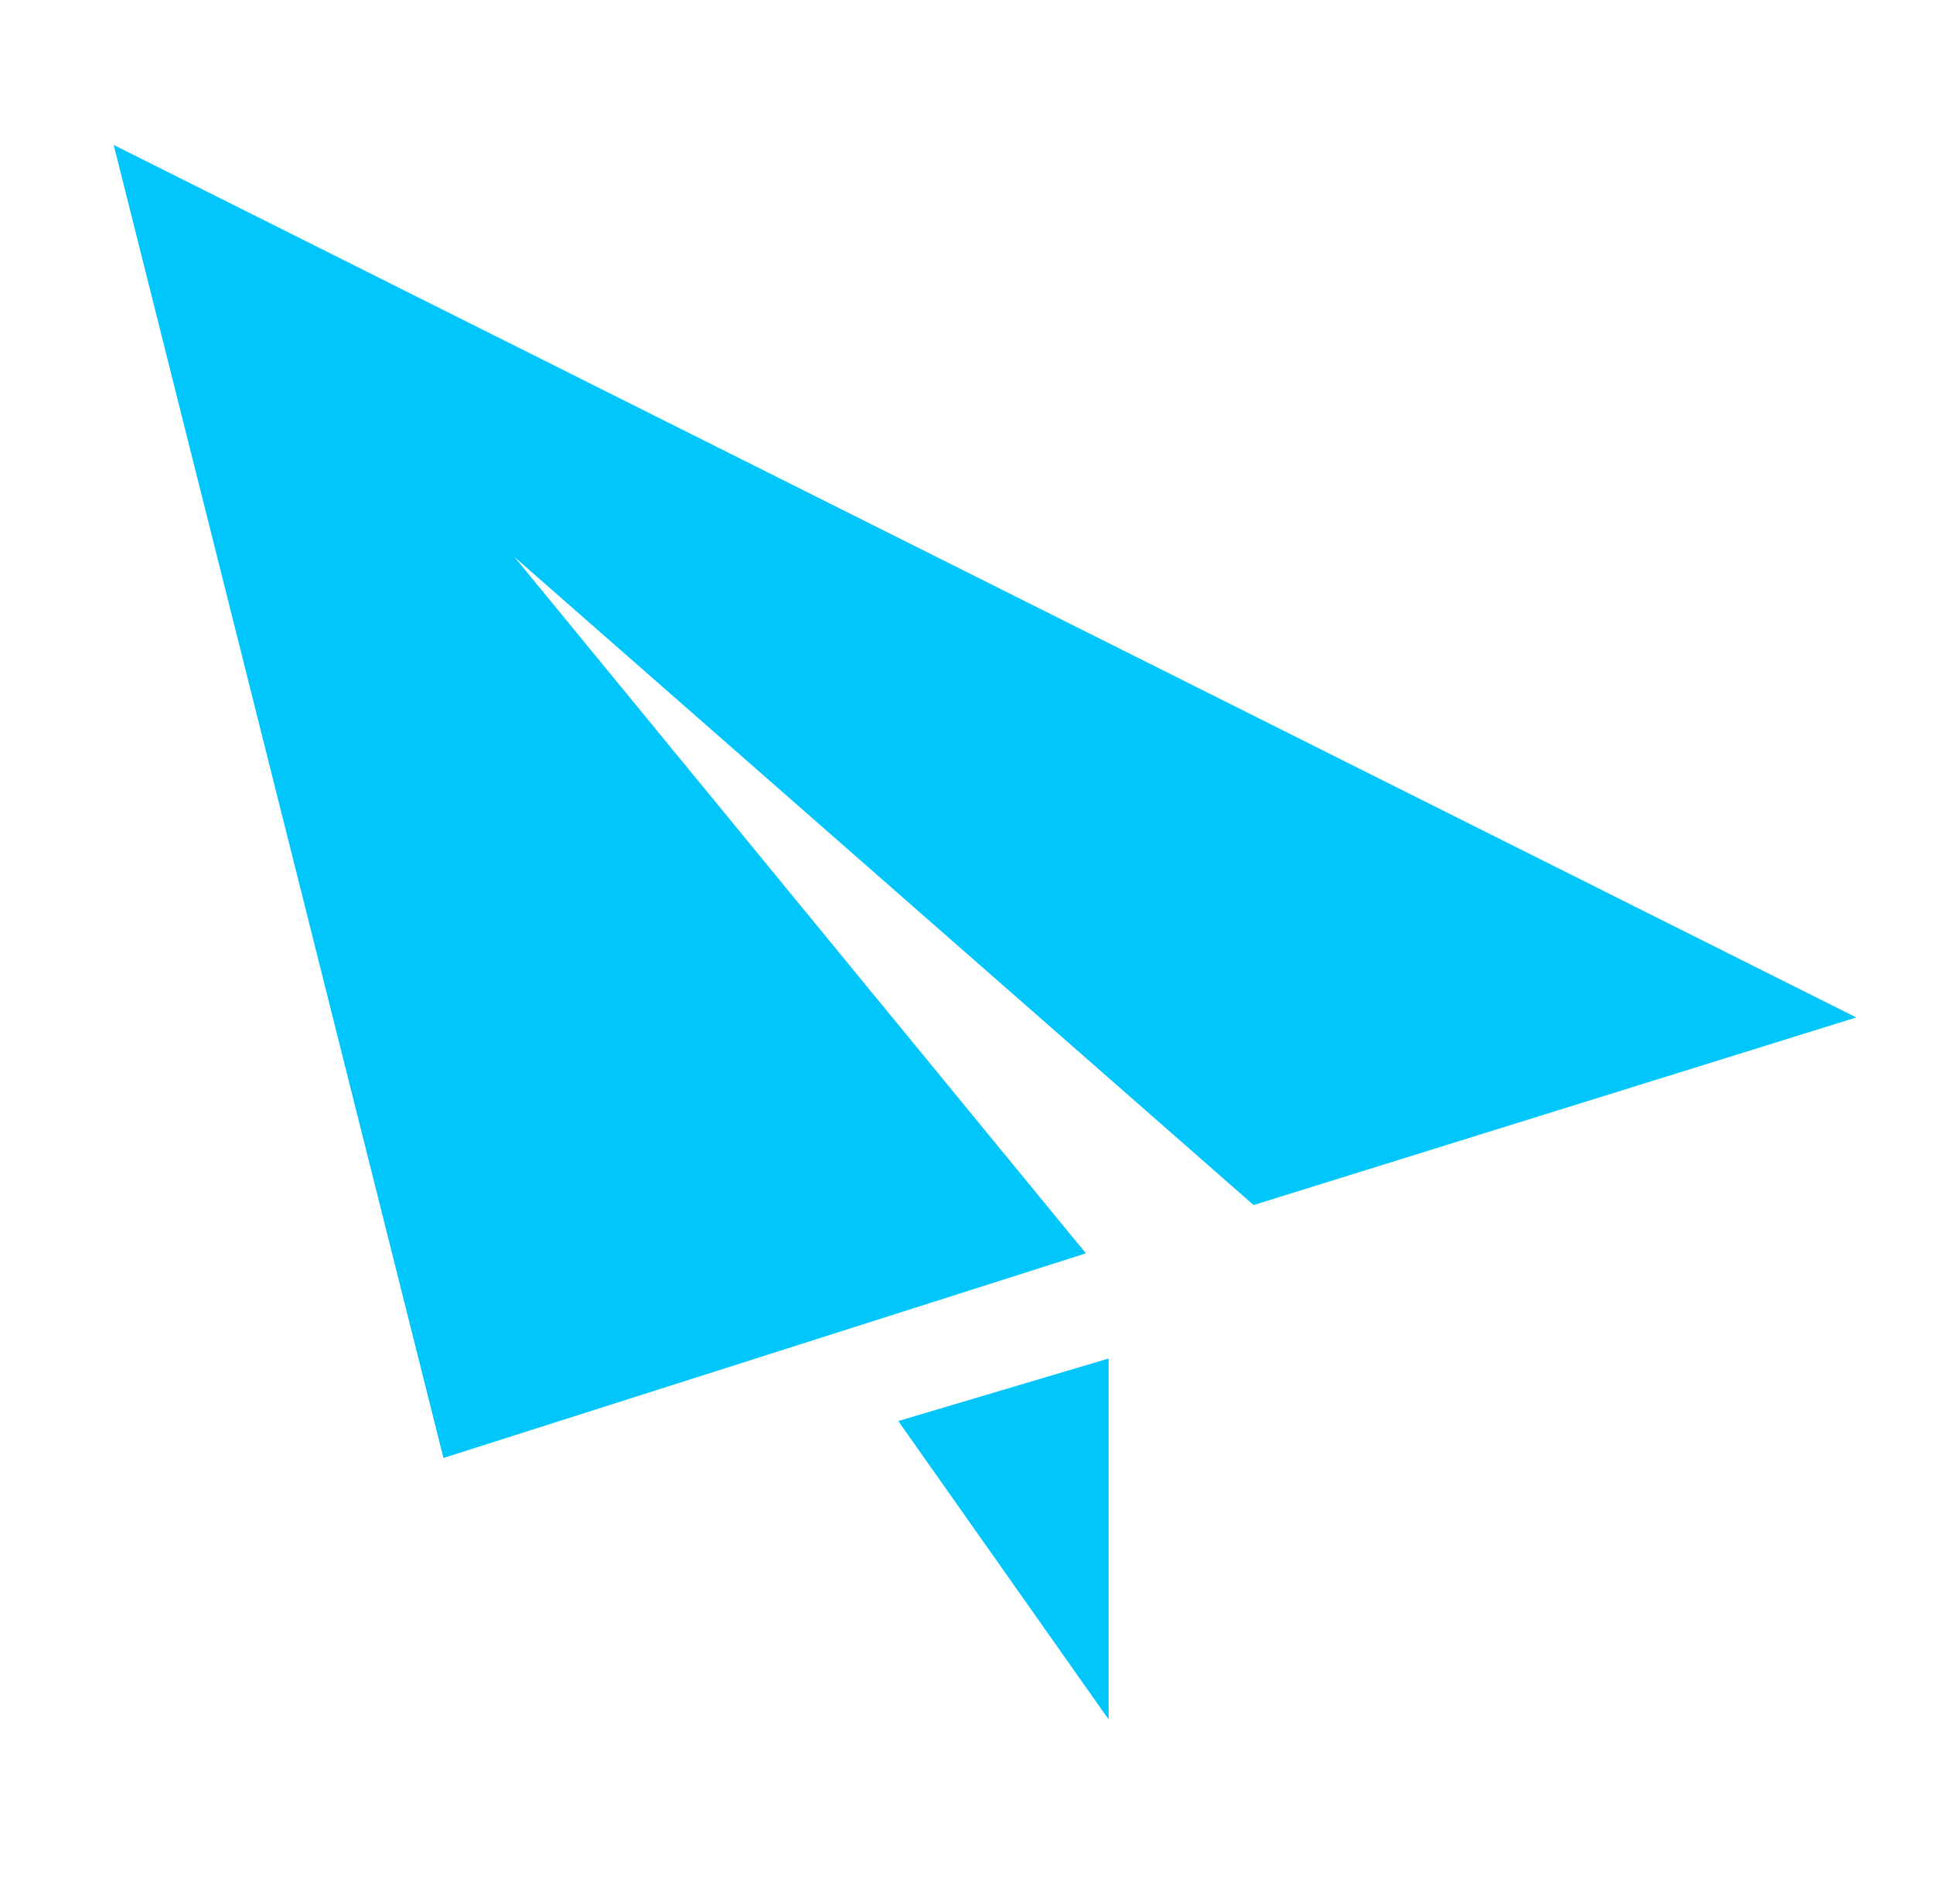 <?xml version="1.0" encoding="utf-8"?>
<!-- Generator: Adobe Illustrator 24.0.3, SVG Export Plug-In . SVG Version: 6.00 Build 0)  -->
<svg version="1.1" id="Layer_1" xmlns="http://www.w3.org/2000/svg" xmlns:xlink="http://www.w3.org/1999/xlink" x="0px" y="0px"
	 viewBox="0 0 68 67" style="enable-background:new 0 0 68 67;" xml:space="preserve">
<style type="text/css">
	.st0{fill:#20245A;}
	.st1{fill:#6C74D1;}
	.st2{fill:#F0BE60;}
	.st3{fill:#2D315D;}
	.st4{fill:#FFFFFF;}
	.st5{fill:#FF6969;}
	.st6{fill:#FFFFFF;stroke:#FFFFFF;}
	.st7{opacity:2.000000e-02;clip-path:url(#SVGID_2_);}
	.st8{fill:#717171;}
	.st9{fill:#F8FEFF;}
	.st10{fill:none;}
	.st11{fill:none;stroke:#FFFFFF;}
	.st12{fill:#3B45C1;}
	.st13{fill:none;stroke:#3B45C1;}
	.st14{fill:url(#Ellipse_69_1_);}
	.st15{fill:#FFEBB3;}
	.st16{fill:#F0CD6C;}
	.st17{opacity:0.42;fill:#D4B257;enable-background:new    ;}
	.st18{opacity:0.2;}
	.st19{fill:none;stroke:#707070;stroke-width:2;}
	.st20{fill:#727C8E;}
	.st21{fill:#707070;}
	.st22{fill:#C960F0;}
	.st23{fill:#ECECEC;}
	.st24{opacity:0.25;}
	.st25{fill:#E1E1E1;}
	.st26{fill:#1B24A3;}
	.st27{fill:#00C6FB;}
	.st28{fill:#91E6FD;}
	.st29{fill:#AFAFAF;}
	.st30{fill:#65666A;}
	.st31{fill:#FF6969;stroke:#FF6969;}
	.st32{fill:#39F3BB;}
	.st33{fill:#FF6969;stroke:#FF6969;stroke-width:3;stroke-linecap:round;stroke-linejoin:round;}
	.st34{fill:#E0E0E0;}
	.st35{fill:#F5F5F5;}
	.st36{fill:#75778C;}
	.st37{fill:#CC585A;}
	.st38{fill:#EBEBED;}
	.st39{fill:#FF6868;}
	.st40{fill:#EBEBEB;}
</style>
<path id="paperplane" class="st27" d="M4,5.1l11.6,46.2l22.6-7.2L18.1,19.6l26,22.8l21.2-6.6L4,5.1z M39,60.5V47.8L31.6,50L39,60.5
	L39,60.5z"/>
</svg>

